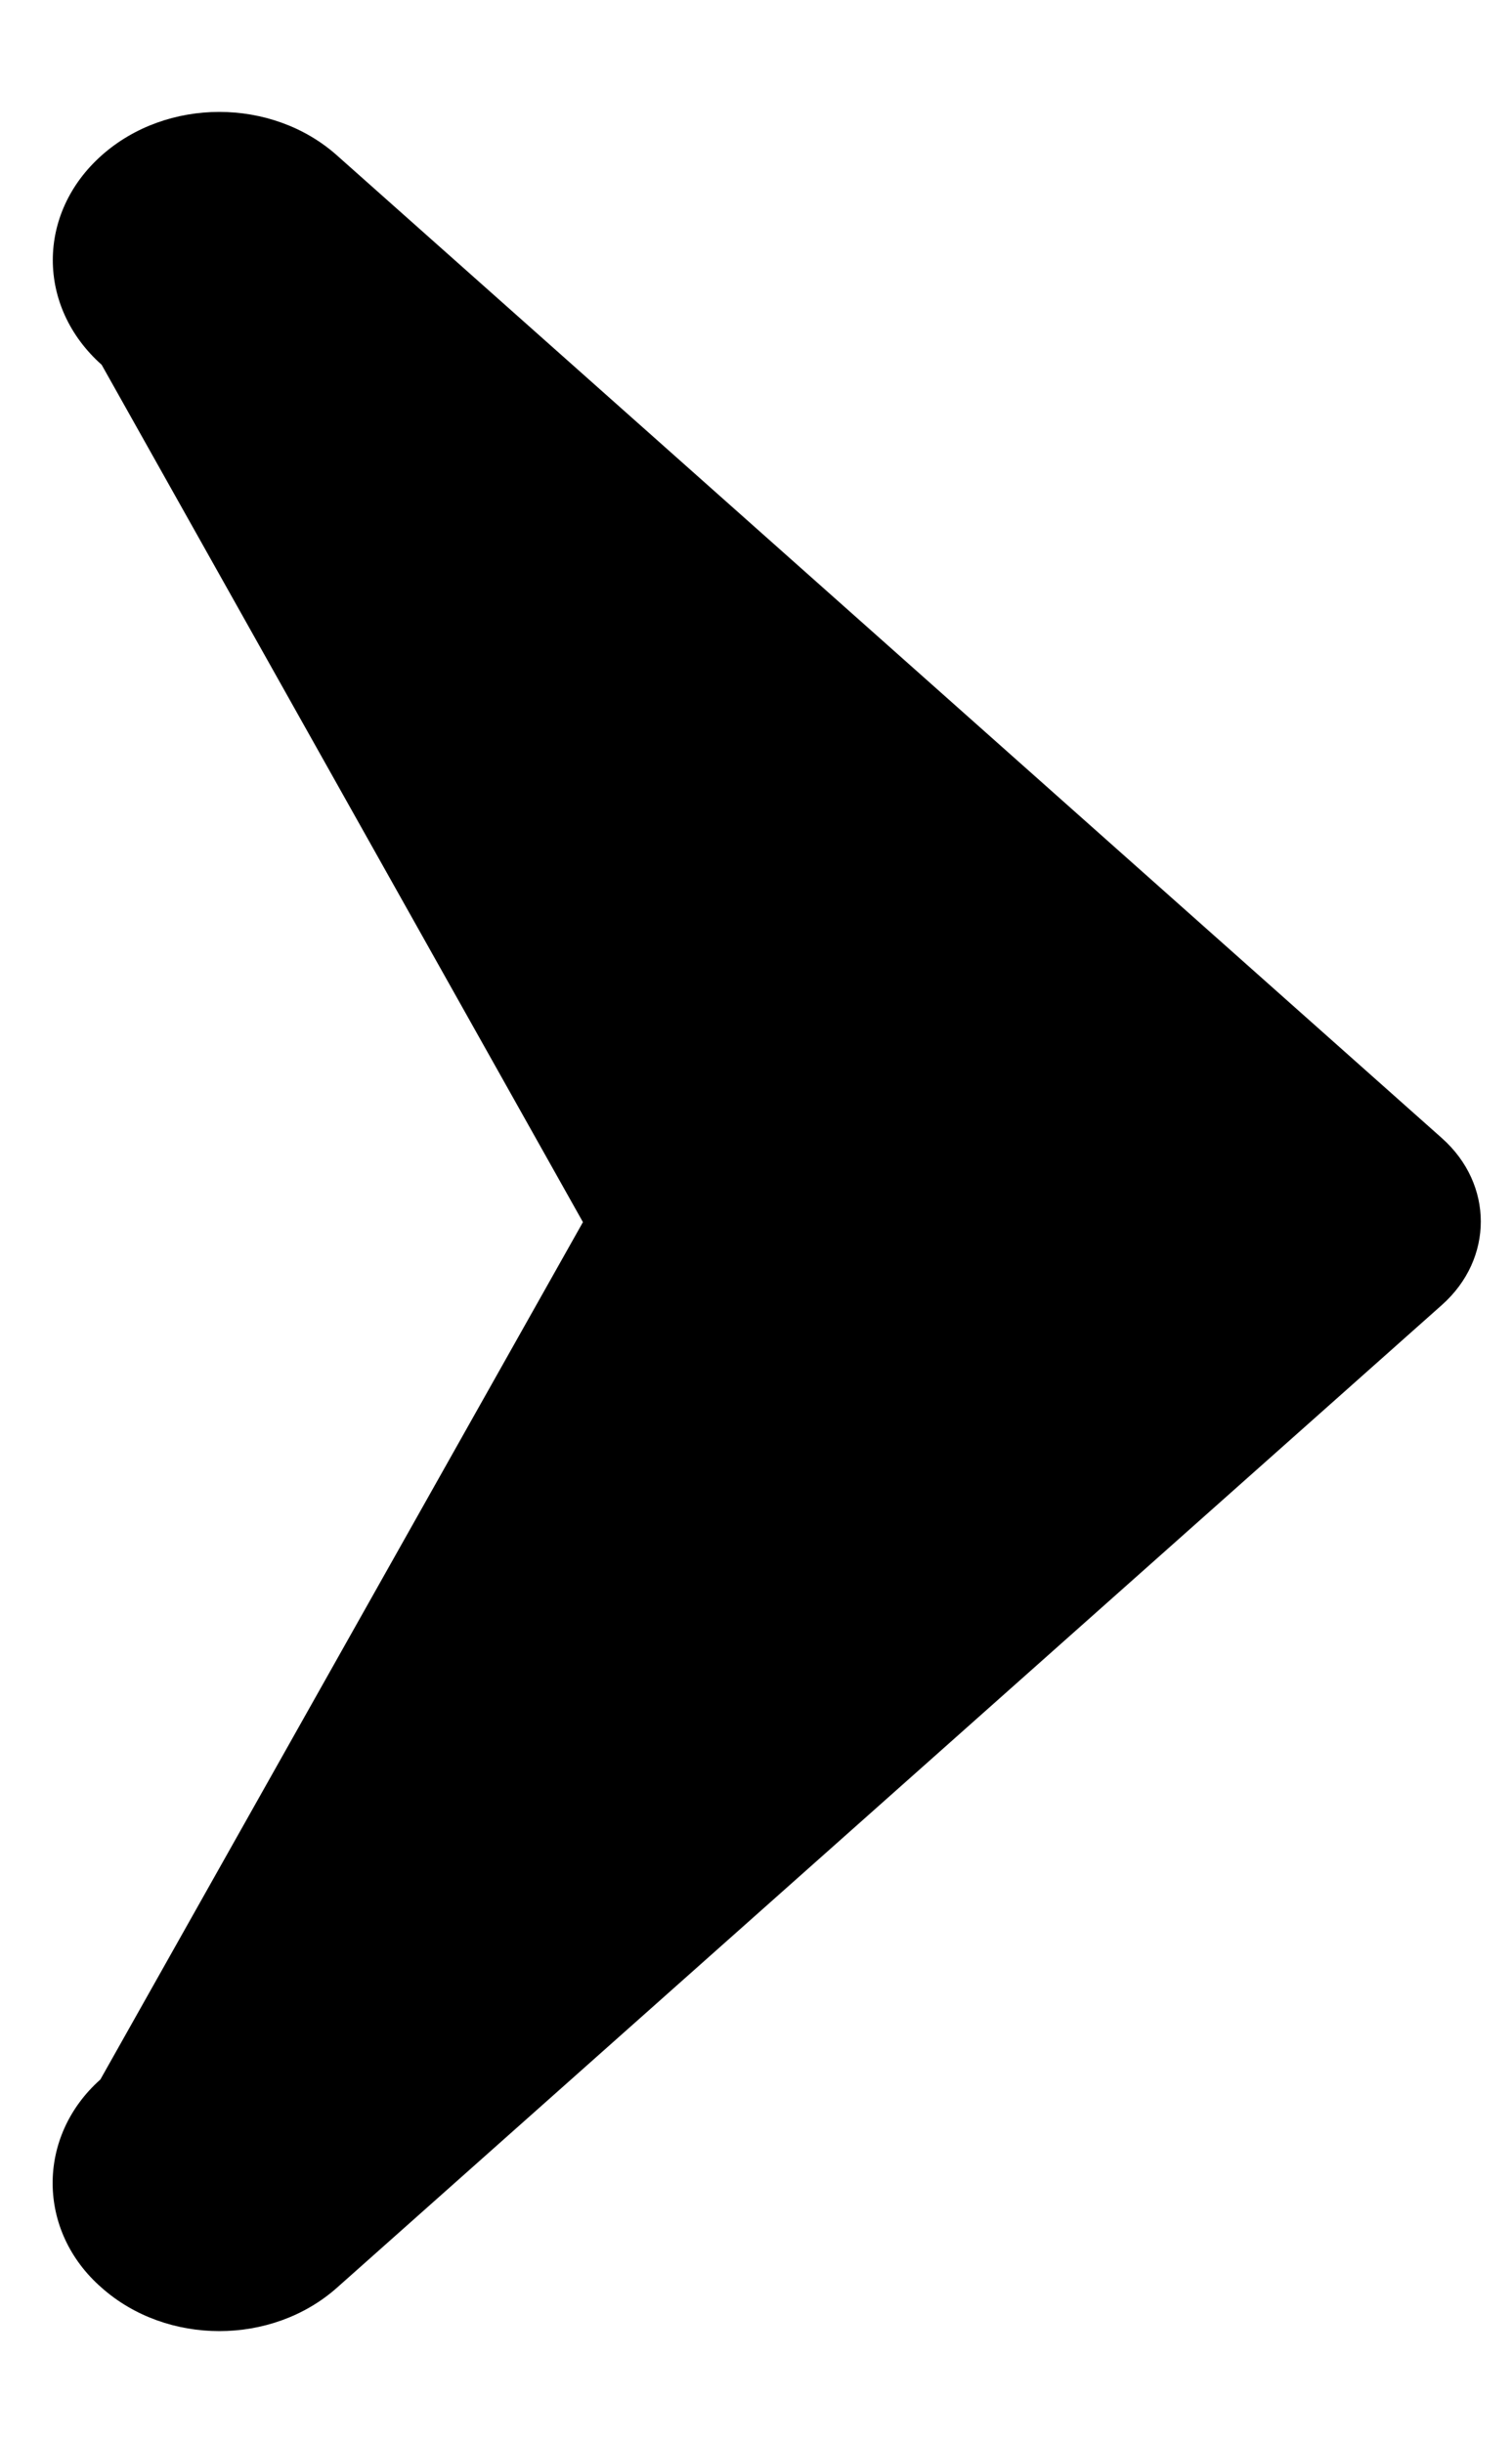 <svg width="13" height="21" viewBox="0 0 13 21" fill="none" xmlns="http://www.w3.org/2000/svg">
<path d="M0.874 19.655C1.434 20.152 2.337 20.152 2.897 19.655L12.398 11.211C12.843 10.815 12.843 10.175 12.398 9.779L2.897 1.335C2.337 0.837 1.434 0.837 0.874 1.335C0.314 1.833 0.314 2.636 0.874 3.134L5.012 10.5L0.863 17.866C0.314 18.354 0.314 19.167 0.874 19.655Z" fill="black"/>
</svg>
